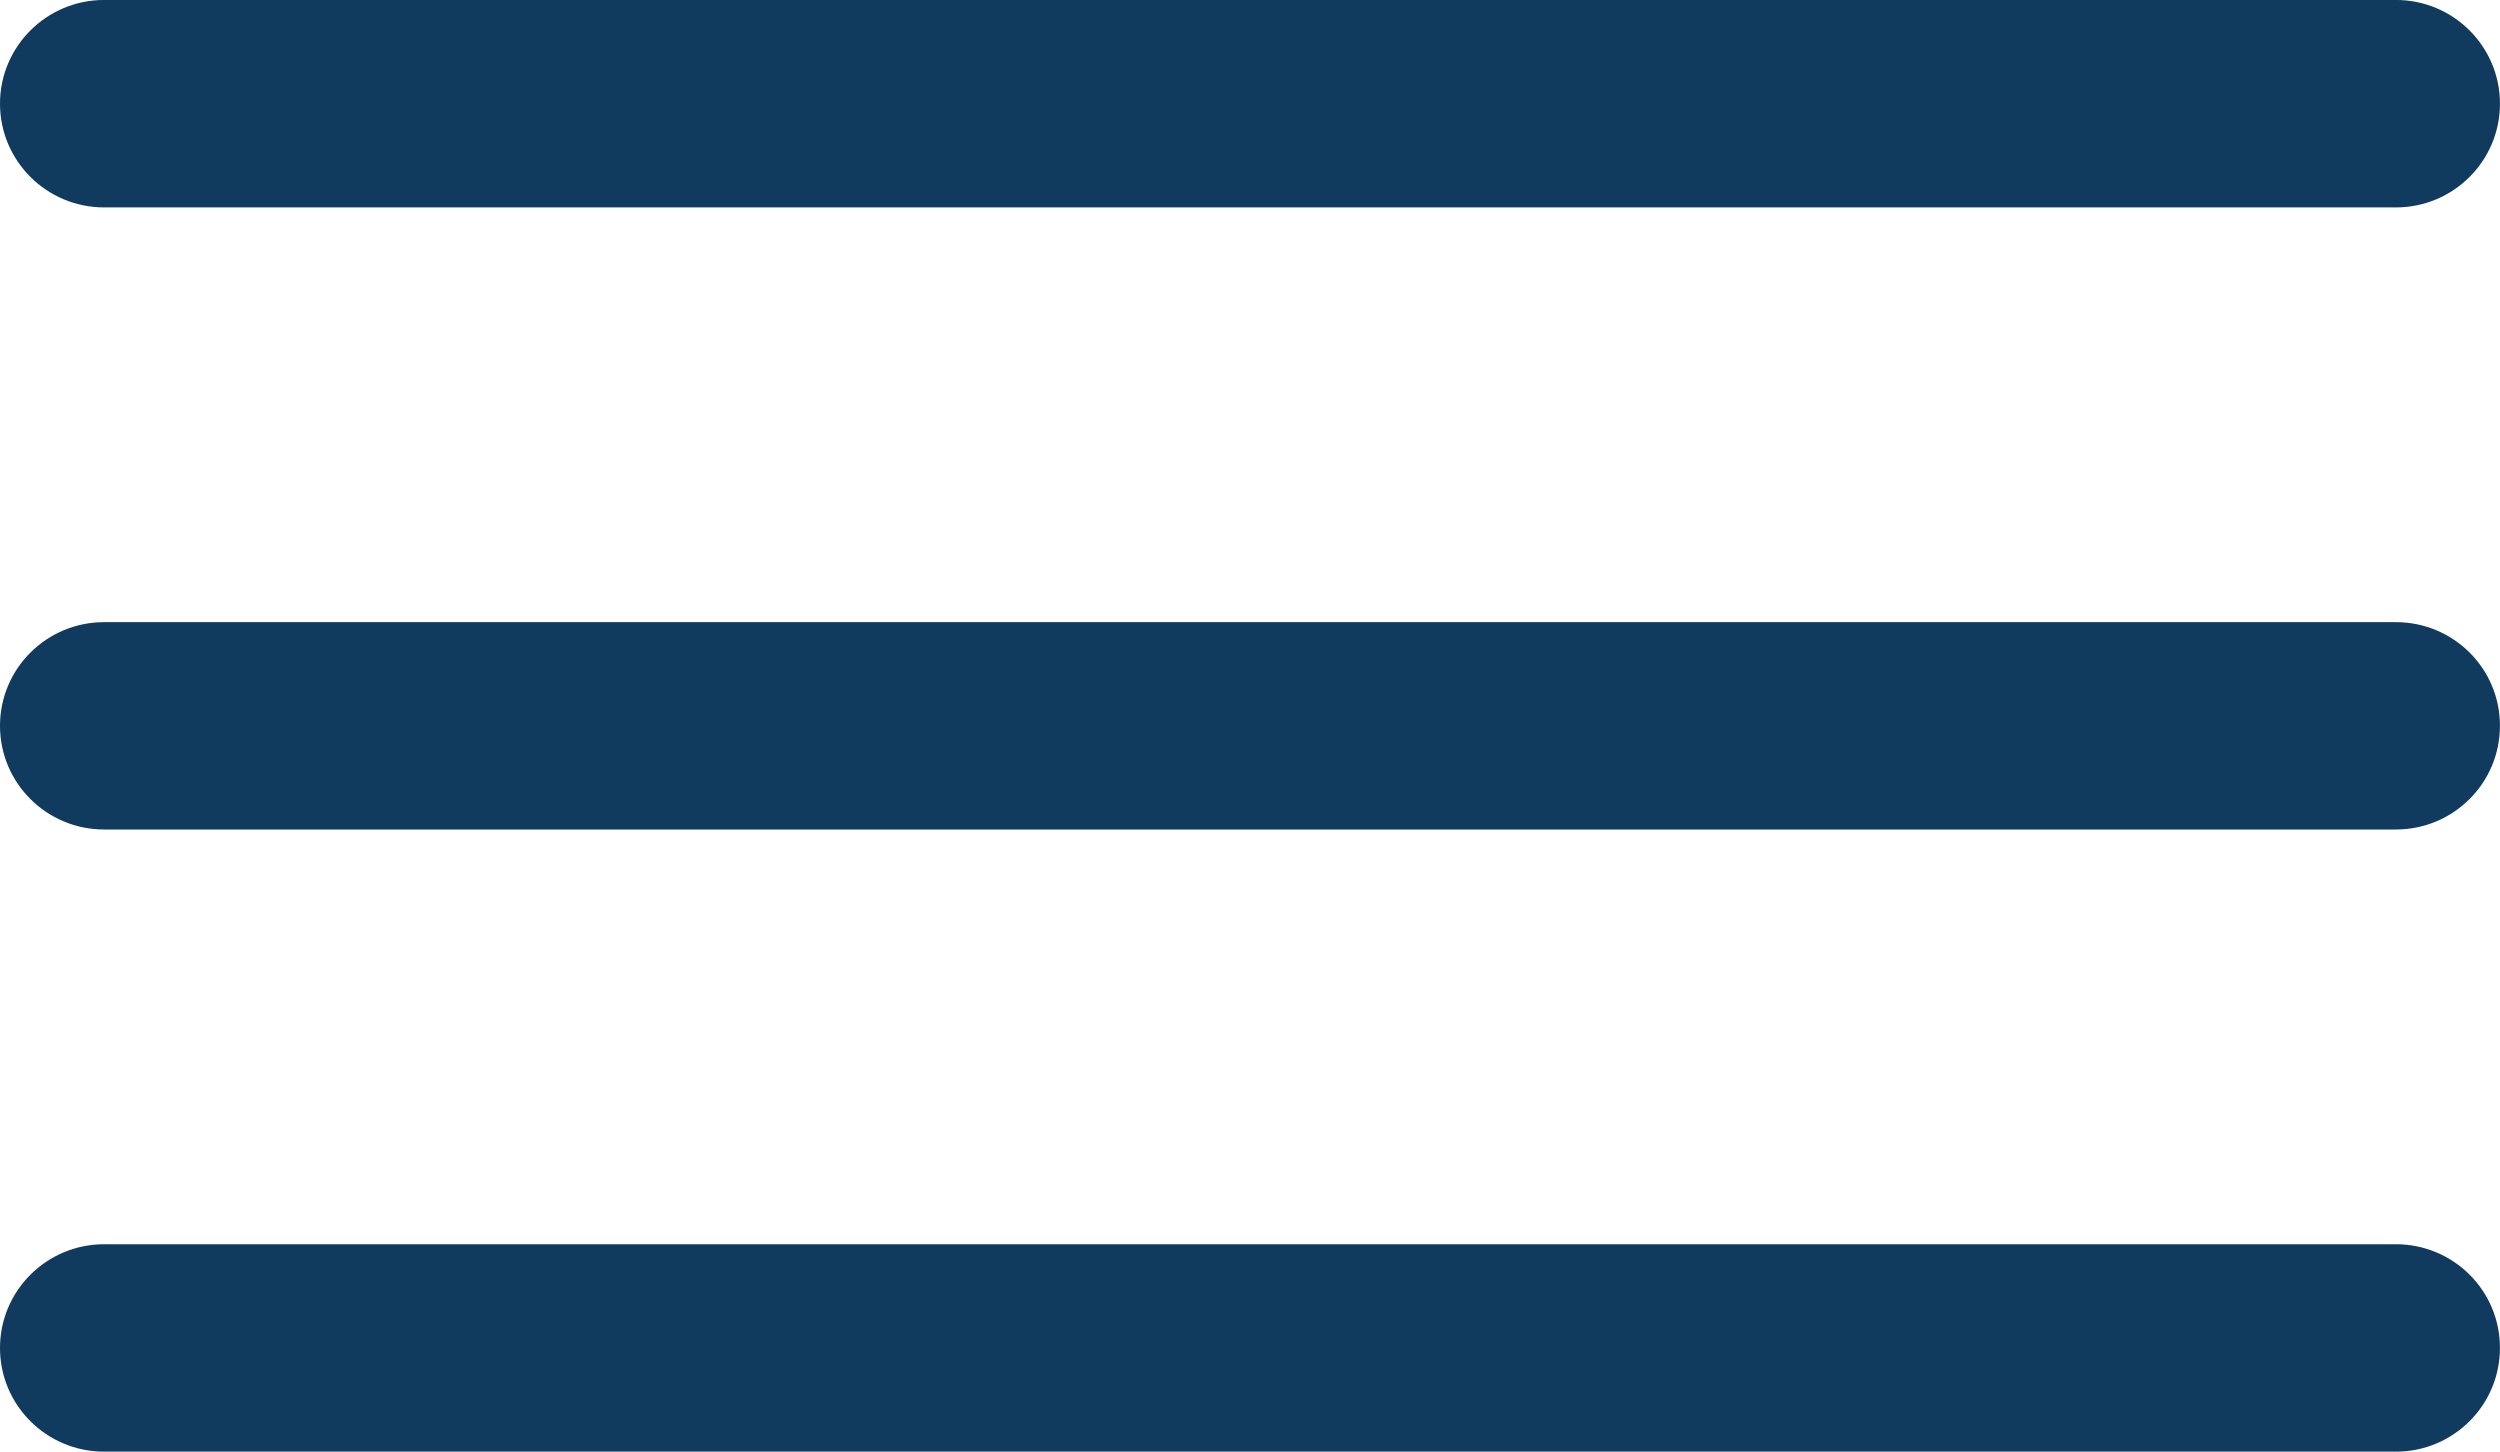 <?xml version="1.0" encoding="utf-8"?>
<!-- Generator: Adobe Illustrator 16.0.0, SVG Export Plug-In . SVG Version: 6.00 Build 0)  -->
<!DOCTYPE svg PUBLIC "-//W3C//DTD SVG 1.1//EN" "http://www.w3.org/Graphics/SVG/1.1/DTD/svg11.dtd">
<svg version="1.1" id="Layer_1" xmlns="http://www.w3.org/2000/svg" xmlns:xlink="http://www.w3.org/1999/xlink" x="0px" y="0px"
	 width="71.594px" height="41.57px" viewBox="0 0 71.594 41.57" enable-background="new 0 0 71.594 41.57" xml:space="preserve">
<g id="Background_xA0_Image_1_">
</g>
<g id="menu_1_" enable-background="new    ">
	<g id="menu">
		<g>
			<path fill="#103A5E" d="M2.983,5.94h65.63c1.646,0,2.98-1.331,2.98-2.971c0-1.639-1.335-2.97-2.98-2.97H2.983
				C1.335-0.001,0,1.33,0,2.969C0,4.609,1.335,5.94,2.983,5.94z M68.613,17.817H2.983C1.335,17.817,0,19.145,0,20.786
				c0,1.641,1.335,2.969,2.982,2.969h65.63c1.646,0,2.98-1.328,2.98-2.969C71.596,19.144,70.26,17.817,68.613,17.817z
				 M68.613,35.632H2.983C1.335,35.632,0,36.962,0,38.603s1.335,2.969,2.982,2.969h65.63c1.646,0,2.98-1.328,2.98-2.969
				C71.596,36.962,70.26,35.632,68.613,35.632z"/>
		</g>
	</g>
</g>
</svg>
